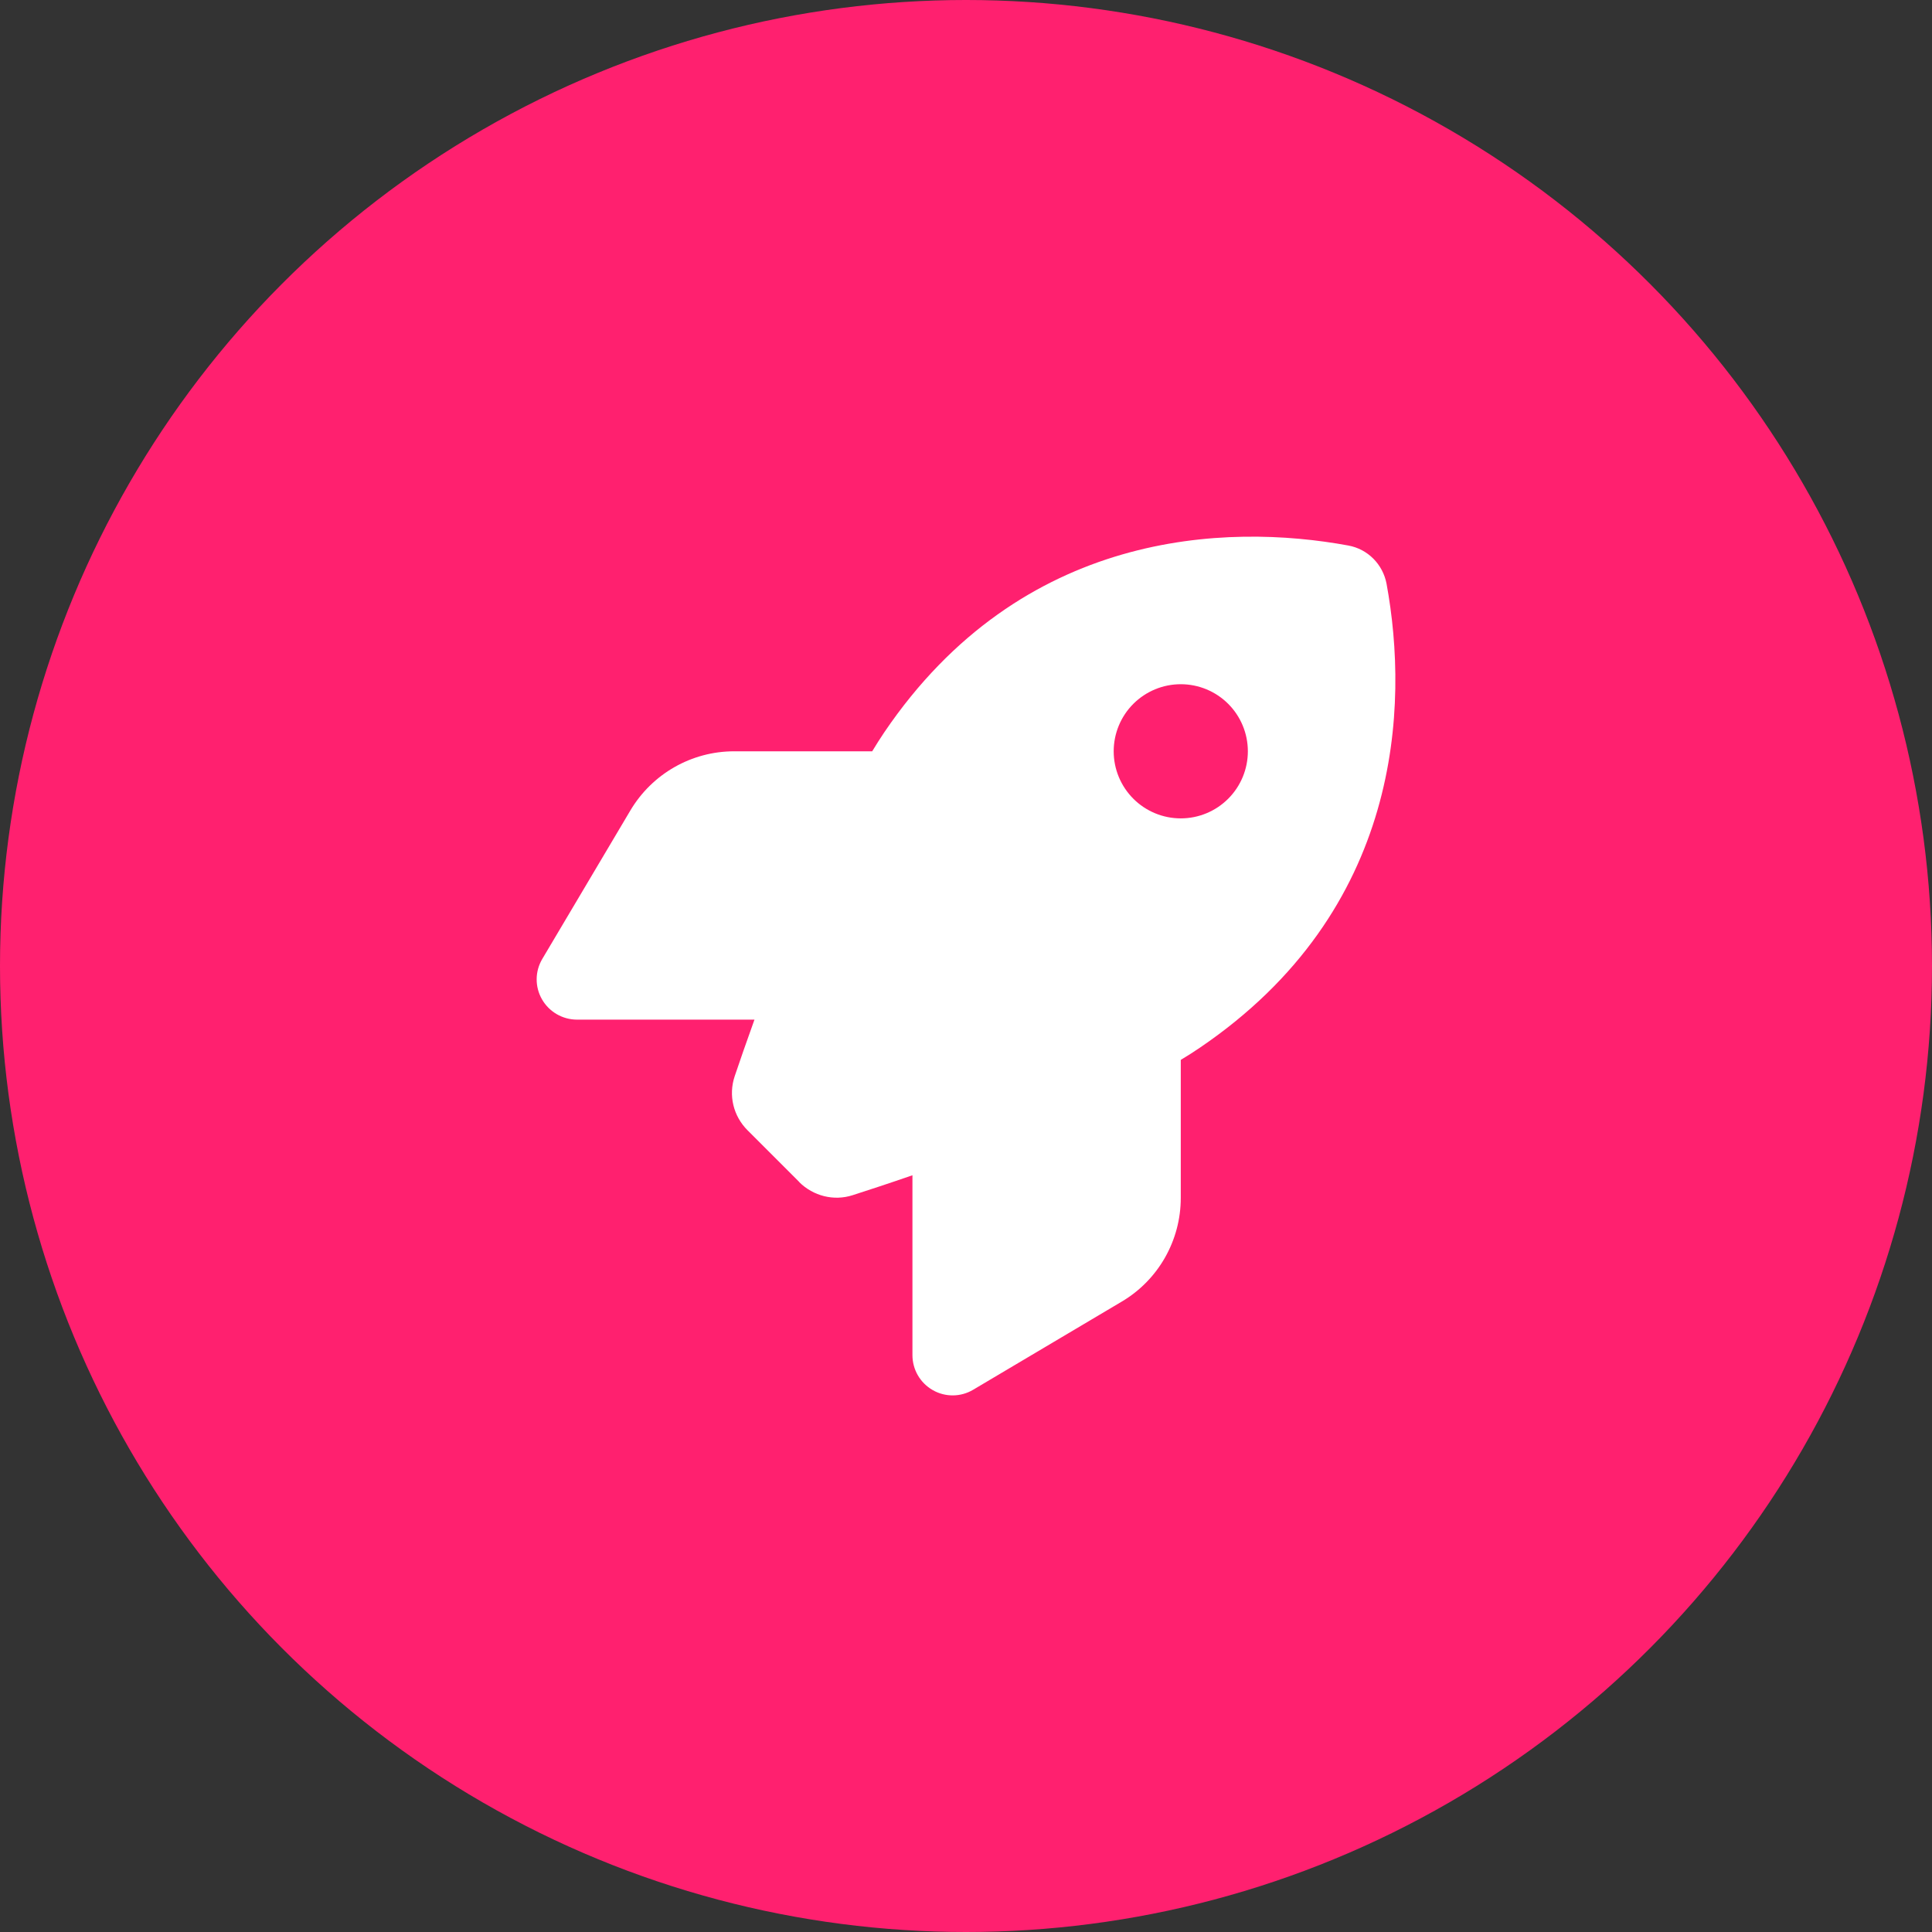 <svg width="108" height="108" viewBox="0 0 108 108" fill="none" xmlns="http://www.w3.org/2000/svg">
<rect x="0" y="0" width="108" height="108" fill="#333333" stroke="none"/>
<circle cx="54" cy="54" r="54" fill="#FF206F"/>
<path d="M44.687 66.082L41.79 63.185C40.993 62.388 40.712 61.235 41.068 60.166C41.35 59.332 41.725 58.245 42.175 56.998H32.256C31.45 56.998 30.7 56.566 30.297 55.863C29.893 55.16 29.903 54.298 30.315 53.604L35.237 45.307C36.456 43.254 38.659 41.998 41.04 41.998H48.756C48.981 41.623 49.206 41.276 49.431 40.938C57.109 29.613 68.547 29.238 75.372 30.495C76.459 30.692 77.303 31.545 77.509 32.632C78.765 39.467 78.381 50.895 67.065 58.573C66.737 58.798 66.381 59.023 66.006 59.248V66.963C66.006 69.345 64.75 71.557 62.697 72.766L54.4 77.688C53.706 78.101 52.843 78.11 52.14 77.707C51.437 77.304 51.006 76.563 51.006 75.748V65.698C49.684 66.157 48.531 66.532 47.659 66.813C46.609 67.151 45.465 66.86 44.678 66.082H44.687ZM66.006 45.748C67.001 45.748 67.954 45.353 68.658 44.649C69.361 43.946 69.756 42.992 69.756 41.998C69.756 41.003 69.361 40.049 68.658 39.346C67.954 38.643 67.001 38.248 66.006 38.248C65.011 38.248 64.058 38.643 63.354 39.346C62.651 40.049 62.256 41.003 62.256 41.998C62.256 42.992 62.651 43.946 63.354 44.649C64.058 45.353 65.011 45.748 66.006 45.748Z" fill="white"/>
</svg>
